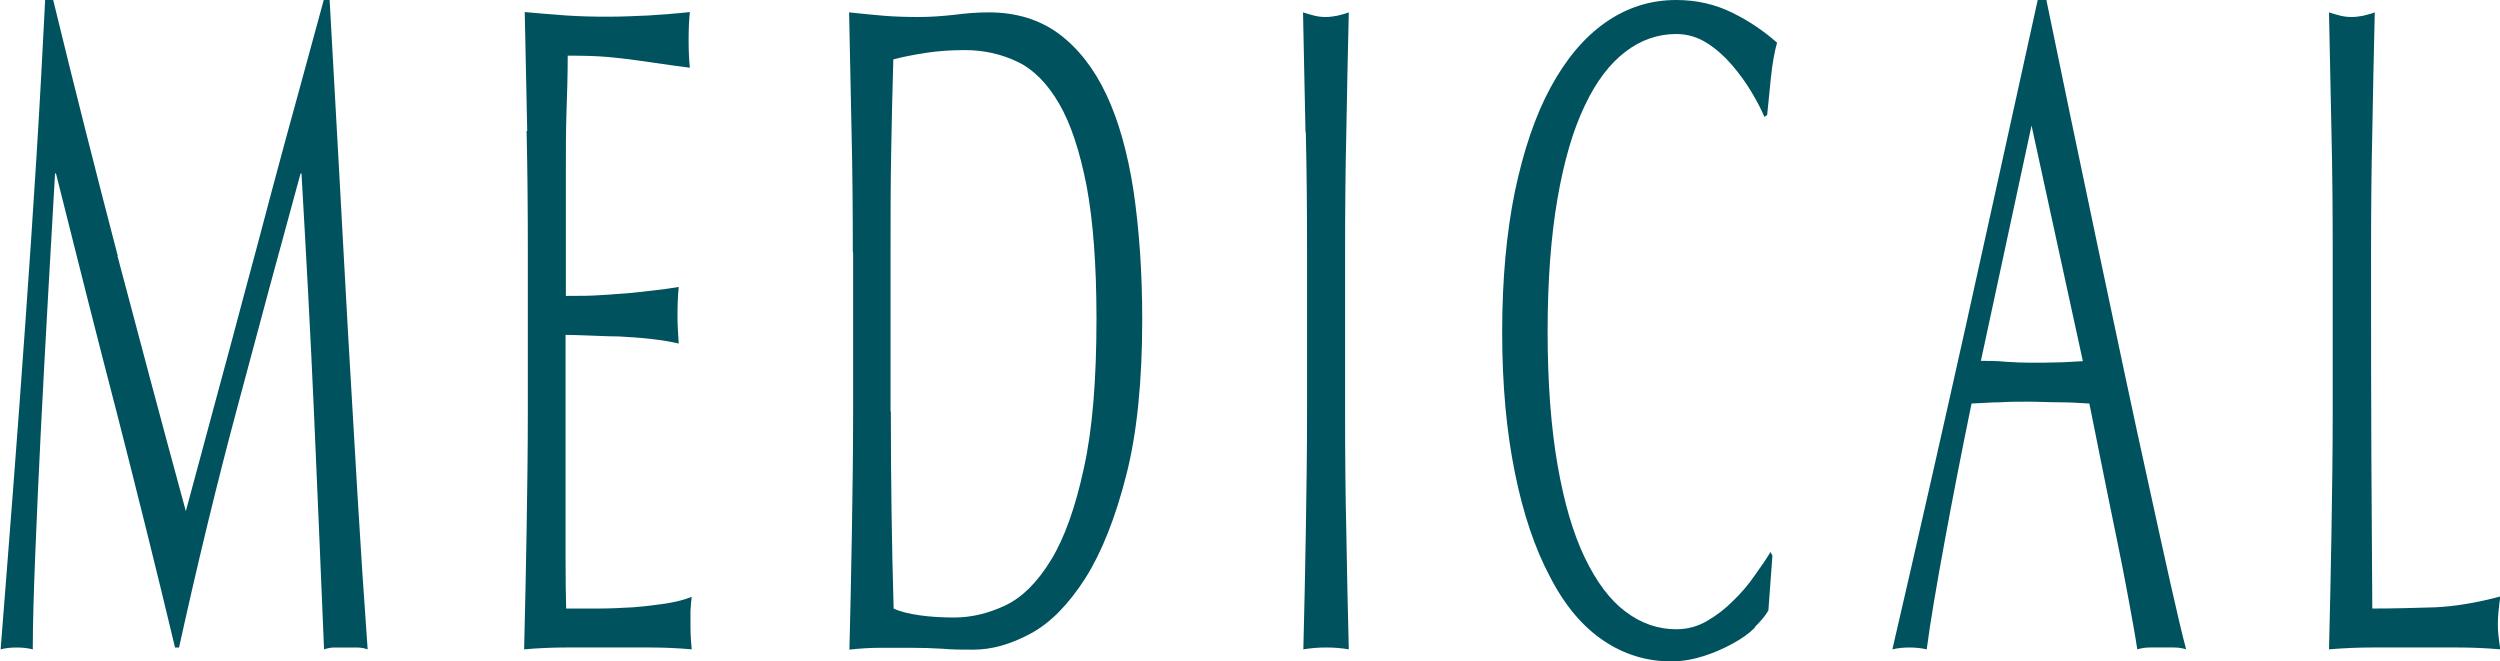 <?xml version="1.0" encoding="UTF-8"?>
<svg id="_レイヤー_2" data-name="レイヤー_2" xmlns="http://www.w3.org/2000/svg" viewBox="0 0 80.85 21.39">
  <defs>
    <style>
      .cls-1 {
        fill: #00535e;
      }
    </style>
  </defs>
  <g id="_レイヤー_9" data-name="レイヤー_9">
    <g>
      <path class="cls-1" d="M3.8,8.28c.71,2.68,1.44,5.43,2.21,8.25.1-.38.25-.93.44-1.63.19-.71.41-1.53.66-2.45s.52-1.92.8-2.98c.29-1.07.58-2.16.87-3.26s.59-2.18.88-3.24.56-2.05.81-2.97h.19c.11,1.92.21,3.78.31,5.57.1,1.79.19,3.55.29,5.28.1,1.73.2,3.44.3,5.13.1,1.69.21,3.37.33,5.02-.12-.04-.24-.06-.35-.06h-.71c-.12,0-.23.02-.35.06-.11-2.66-.22-5.24-.33-7.74-.11-2.5-.25-5.05-.4-7.65h-.03c-.69,2.52-1.37,5.03-2.03,7.51-.67,2.49-1.3,5.1-1.9,7.82h-.13c-.6-2.52-1.23-5.04-1.88-7.58-.66-2.53-1.31-5.12-1.97-7.75h-.03c-.07,1.24-.15,2.58-.23,4.04-.08,1.45-.16,2.88-.23,4.29s-.13,2.74-.18,3.99c-.05,1.25-.08,2.28-.08,3.07-.16-.04-.33-.06-.52-.06s-.37.02-.52.06c.13-1.62.26-3.33.4-5.13s.27-3.61.4-5.43.25-3.62.36-5.38c.11-1.77.2-3.46.28-5.06h.26c.69,2.84,1.39,5.6,2.09,8.28Z"/>
      <path class="cls-1" d="M17.05,4.23c-.03-1.28-.05-2.56-.08-3.84.45.04.9.08,1.34.11s.89.04,1.34.04.89-.02,1.33-.04c.44-.03.88-.06,1.33-.11-.03.3-.04.6-.04.9s.01.6.04.9c-.32-.04-.61-.08-.88-.12-.27-.04-.55-.08-.84-.12s-.62-.08-.97-.11-.77-.04-1.26-.04c0,.64-.02,1.25-.04,1.83-.02.58-.02,1.24-.02,1.98,0,.78,0,1.54,0,2.28,0,.74,0,1.3,0,1.68.44,0,.83,0,1.19-.03s.67-.04.96-.07c.29-.03.56-.06.8-.09.24-.03.48-.06.7-.1-.03.3-.04.61-.04.93,0,.3.02.6.04.9-.26-.06-.56-.11-.91-.15-.35-.04-.69-.06-1.04-.08-.35,0-.67-.02-.98-.03s-.55-.02-.73-.02c0,.18,0,.38,0,.59,0,.21,0,.47,0,.79v2.97c0,1.14,0,2.08,0,2.82,0,.74.01,1.3.02,1.68h1.05c.38,0,.75-.02,1.12-.04.36-.03.71-.07,1.04-.12.32-.05.61-.12.85-.22-.02.14-.03.29-.04.46,0,.17,0,.33,0,.46,0,.32.02.58.04.78-.45-.04-.9-.06-1.34-.06h-2.72c-.45,0-.9.02-1.36.06.03-1.28.06-2.55.08-3.82.02-1.27.04-2.56.04-3.88v-5.16c0-1.32-.01-2.62-.04-3.9Z"/>
      <path class="cls-1" d="M27.58,8.16c0-1.32-.01-2.61-.04-3.88-.03-1.27-.05-2.56-.08-3.88.38.04.76.08,1.13.11s.75.04,1.13.04.76-.03,1.13-.07c.38-.05.75-.08,1.13-.08.88,0,1.63.23,2.26.69.62.46,1.14,1.12,1.54,1.97.4.85.69,1.89.88,3.12.18,1.23.28,2.62.28,4.15,0,2-.17,3.69-.52,5.05-.35,1.37-.79,2.48-1.32,3.32-.54.84-1.12,1.44-1.77,1.79s-1.26.52-1.85.52c-.34,0-.68,0-1-.03-.33-.02-.67-.03-1.01-.03h-1c-.33,0-.67.02-1,.06.03-1.24.06-2.5.08-3.78.02-1.28.04-2.58.04-3.9v-5.16ZM28.81,13.32c0,2.16.03,4.28.09,6.36.21.1.5.17.85.22s.73.07,1.11.07c.55,0,1.1-.13,1.65-.39.55-.26,1.04-.75,1.48-1.47s.79-1.71,1.06-2.96c.28-1.25.41-2.87.41-4.85,0-1.74-.11-3.17-.32-4.29-.22-1.12-.51-2.01-.89-2.66-.38-.65-.82-1.1-1.34-1.35s-1.09-.38-1.71-.38c-.45,0-.87.03-1.26.09-.39.06-.74.13-1.05.21-.03.96-.05,1.96-.07,3.02-.02,1.05-.02,2.11-.02,3.19v5.16Z"/>
      <path class="cls-1" d="M42.22,4.28c-.03-1.27-.05-2.56-.08-3.88.13.04.25.08.38.11s.24.04.36.04.24-.02.36-.04c.12-.03.25-.06.38-.11-.03,1.32-.06,2.62-.08,3.88-.03,1.27-.04,2.57-.04,3.88v5.16c0,1.32.01,2.62.04,3.9.02,1.28.05,2.54.08,3.78-.23-.04-.47-.06-.73-.06s-.5.02-.74.06c.03-1.24.06-2.5.08-3.78.02-1.28.04-2.58.04-3.9v-5.16c0-1.32-.01-2.61-.04-3.88Z"/>
      <path class="cls-1" d="M56.75,20.3c-.19.19-.43.36-.71.51-.27.15-.58.29-.92.4s-.7.18-1.07.18c-.79,0-1.52-.22-2.19-.67-.67-.45-1.25-1.13-1.73-2.06-.49-.92-.87-2.04-1.14-3.38-.27-1.33-.41-2.84-.41-4.54s.14-3.21.41-4.54c.28-1.33.66-2.46,1.16-3.38s1.09-1.62,1.78-2.1c.69-.48,1.45-.72,2.28-.72.66,0,1.26.14,1.81.41s1.03.6,1.45.97c-.08.28-.15.66-.2,1.14-.05.48-.09.88-.12,1.2l-.09.06c-.1-.24-.24-.51-.42-.81-.18-.3-.39-.59-.63-.87-.24-.28-.51-.52-.81-.71-.3-.19-.63-.29-.99-.29-.59,0-1.14.19-1.64.57-.5.38-.95.96-1.32,1.75-.38.79-.67,1.79-.88,3-.21,1.21-.32,2.65-.32,4.3s.11,3.1.32,4.31c.21,1.21.5,2.21.88,3,.38.79.82,1.38,1.32,1.75.5.38,1.05.57,1.64.57.36,0,.69-.09,1-.27.31-.18.58-.39.84-.65.26-.25.49-.52.69-.81.21-.29.38-.54.52-.77l.06.12-.13,1.77c-.09.16-.23.33-.43.53Z"/>
      <path class="cls-1" d="M70.71,21c-.14-.04-.27-.06-.4-.06h-.79c-.13,0-.26.02-.4.06-.07-.46-.17-1.01-.29-1.66s-.25-1.33-.4-2.04c-.15-.71-.29-1.43-.44-2.16-.15-.73-.29-1.43-.42-2.09-.32-.02-.65-.04-.98-.04s-.66-.02-.99-.02c-.31,0-.61,0-.92.02-.3,0-.6.03-.92.04-.32,1.56-.61,3.04-.87,4.46-.26,1.41-.46,2.58-.58,3.49-.17-.04-.36-.06-.56-.06s-.38.02-.55.06c.81-3.5,1.6-6.98,2.37-10.44.77-3.46,1.54-6.98,2.33-10.56h.28c.24,1.16.5,2.42.78,3.77s.57,2.71.86,4.1c.29,1.38.58,2.75.87,4.11.29,1.36.56,2.62.82,3.79s.48,2.21.69,3.13.37,1.62.5,2.1ZM64.06,11.67c.26,0,.53,0,.81.03.28.02.55.03.81.03.28,0,.56,0,.84-.01.28,0,.56-.03.84-.04l-1.66-7.62-1.64,7.62Z"/>
      <path class="cls-1" d="M75.4,4.28c-.03-1.27-.05-2.56-.08-3.88.13.04.25.08.38.11s.24.04.36.04.24-.02.36-.04c.12-.03.25-.06.38-.11-.03,1.32-.06,2.62-.08,3.88-.03,1.27-.04,2.57-.04,3.88,0,2.52,0,4.71.01,6.56s.02,3.5.03,4.96c.71,0,1.39-.02,2.04-.04.65-.03,1.35-.15,2.1-.35-.05.36-.08.66-.08.9,0,.22.03.49.08.81-.46-.04-.92-.06-1.38-.06h-2.77c-.45,0-.91.02-1.39.06.03-1.24.06-2.5.08-3.78.02-1.28.04-2.58.04-3.9v-5.16c0-1.32-.01-2.61-.04-3.88Z"/>
    </g>
  </g>
</svg>